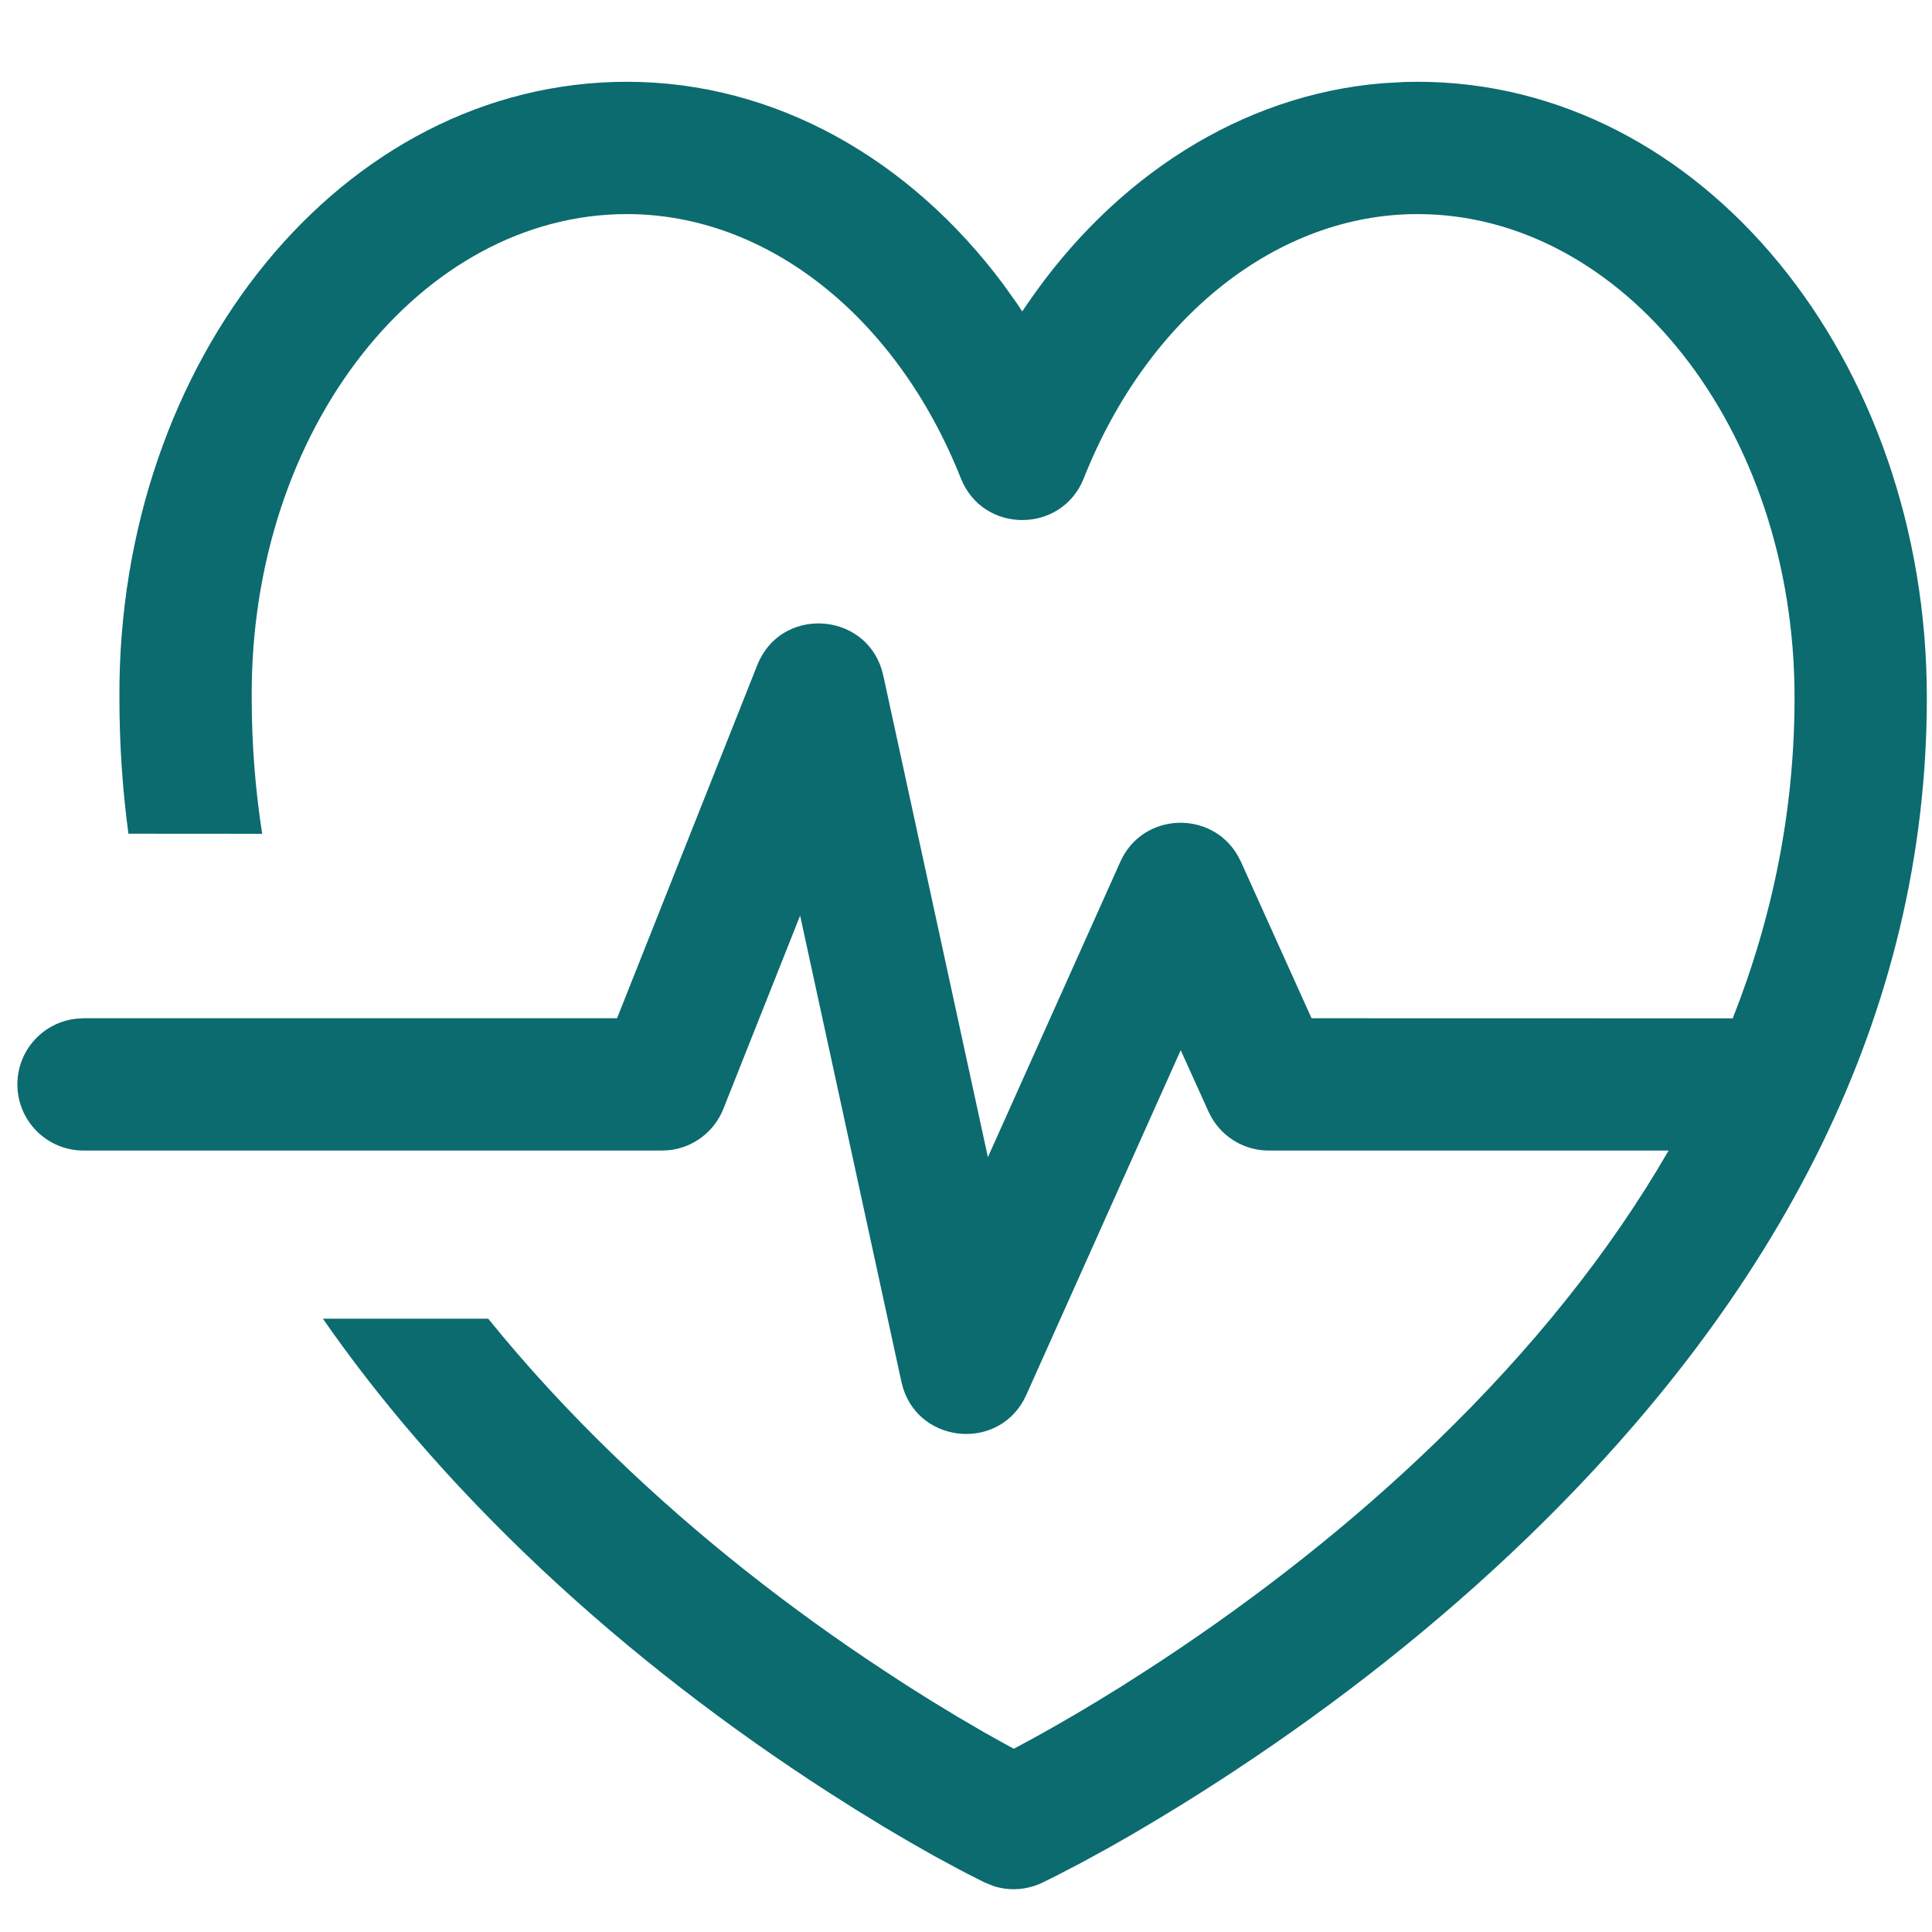 <?xml version="1.0" encoding="UTF-8"?>
<svg width="21px" height="21px" viewBox="0 0 21 21" version="1.1" xmlns="http://www.w3.org/2000/svg" xmlns:xlink="http://www.w3.org/1999/xlink">
    <title>Gezonde-leefstijl</title>
    <g id="IML-menu" stroke="none" stroke-width="1" fill="none" fill-rule="evenodd">
        <g id="Group-3" transform="translate(-731, -253)" fill="#0B6B6F">
            <g id="Gezonde-leefstijl" transform="translate(731.189, 253.889)">
                <path d="M15.219,0 C18.315,0 20.755,3.024 20.755,6.693 C20.755,10.143 19.136,13.193 16.415,15.823 C15.431,16.773 14.355,17.616 13.243,18.35 C12.841,18.616 12.462,18.849 12.115,19.051 L11.861,19.196 L11.561,19.36 L11.282,19.505 L11.138,19.576 C10.972,19.655 10.784,19.667 10.611,19.612 L10.51,19.571 L10.33,19.48 L10.214,19.419 L9.966,19.285 L9.699,19.133 L9.559,19.051 L9.559,19.051 L9.414,18.965 L9.112,18.78 L8.794,18.578 L8.63,18.471 C7.538,17.752 6.472,16.919 5.492,15.972 C4.663,15.17 3.934,14.328 3.321,13.445 L5.118,13.445 C5.532,13.957 5.991,14.455 6.491,14.938 C7.402,15.819 8.399,16.598 9.421,17.27 L9.674,17.435 L9.674,17.435 L9.917,17.588 L10.223,17.774 L10.509,17.941 L10.643,18.016 L10.643,18.016 L10.771,18.087 L10.831,18.119 L11.041,18.006 C11.332,17.846 11.658,17.656 12.009,17.436 L12.276,17.265 L12.451,17.151 C13.493,16.462 14.501,15.674 15.416,14.789 C16.451,13.789 17.305,12.731 17.948,11.617 L13.602,11.617 C13.343,11.617 13.106,11.478 12.979,11.256 L12.947,11.194 L12.645,10.526 L10.967,14.272 C10.693,14.884 9.819,14.815 9.627,14.199 L9.609,14.131 L8.508,9.063 L7.674,11.163 C7.574,11.416 7.341,11.589 7.074,11.614 L7.006,11.617 L0.719,11.617 C0.322,11.617 0,11.295 0,10.898 C0,10.524 0.285,10.217 0.65,10.183 L0.719,10.179 L6.518,10.179 L8.042,6.341 C8.295,5.703 9.198,5.756 9.394,6.386 L9.412,6.454 L10.549,11.689 L11.988,8.479 C12.231,7.935 12.983,7.913 13.267,8.415 L13.299,8.477 L14.067,10.179 L18.645,10.18 C19.084,9.068 19.317,7.905 19.317,6.693 C19.317,3.758 17.445,1.438 15.219,1.438 C13.699,1.438 12.289,2.551 11.591,4.31 C11.351,4.915 10.494,4.915 10.255,4.31 C9.557,2.551 8.146,1.438 6.626,1.438 C4.398,1.438 2.53,3.759 2.547,6.693 C2.547,7.196 2.585,7.689 2.661,8.174 L1.207,8.173 C1.142,7.69 1.109,7.198 1.109,6.697 C1.089,3.029 3.526,0 6.626,0 C8.232,0 9.701,0.837 10.719,2.205 L10.868,2.414 L10.922,2.496 L10.978,2.414 C11.92,1.036 13.301,0.144 14.835,0.016 L15.079,0.002 L15.219,0 Z" id="Combined-Shape"></path>
            </g>
        </g>
    </g>
</svg>